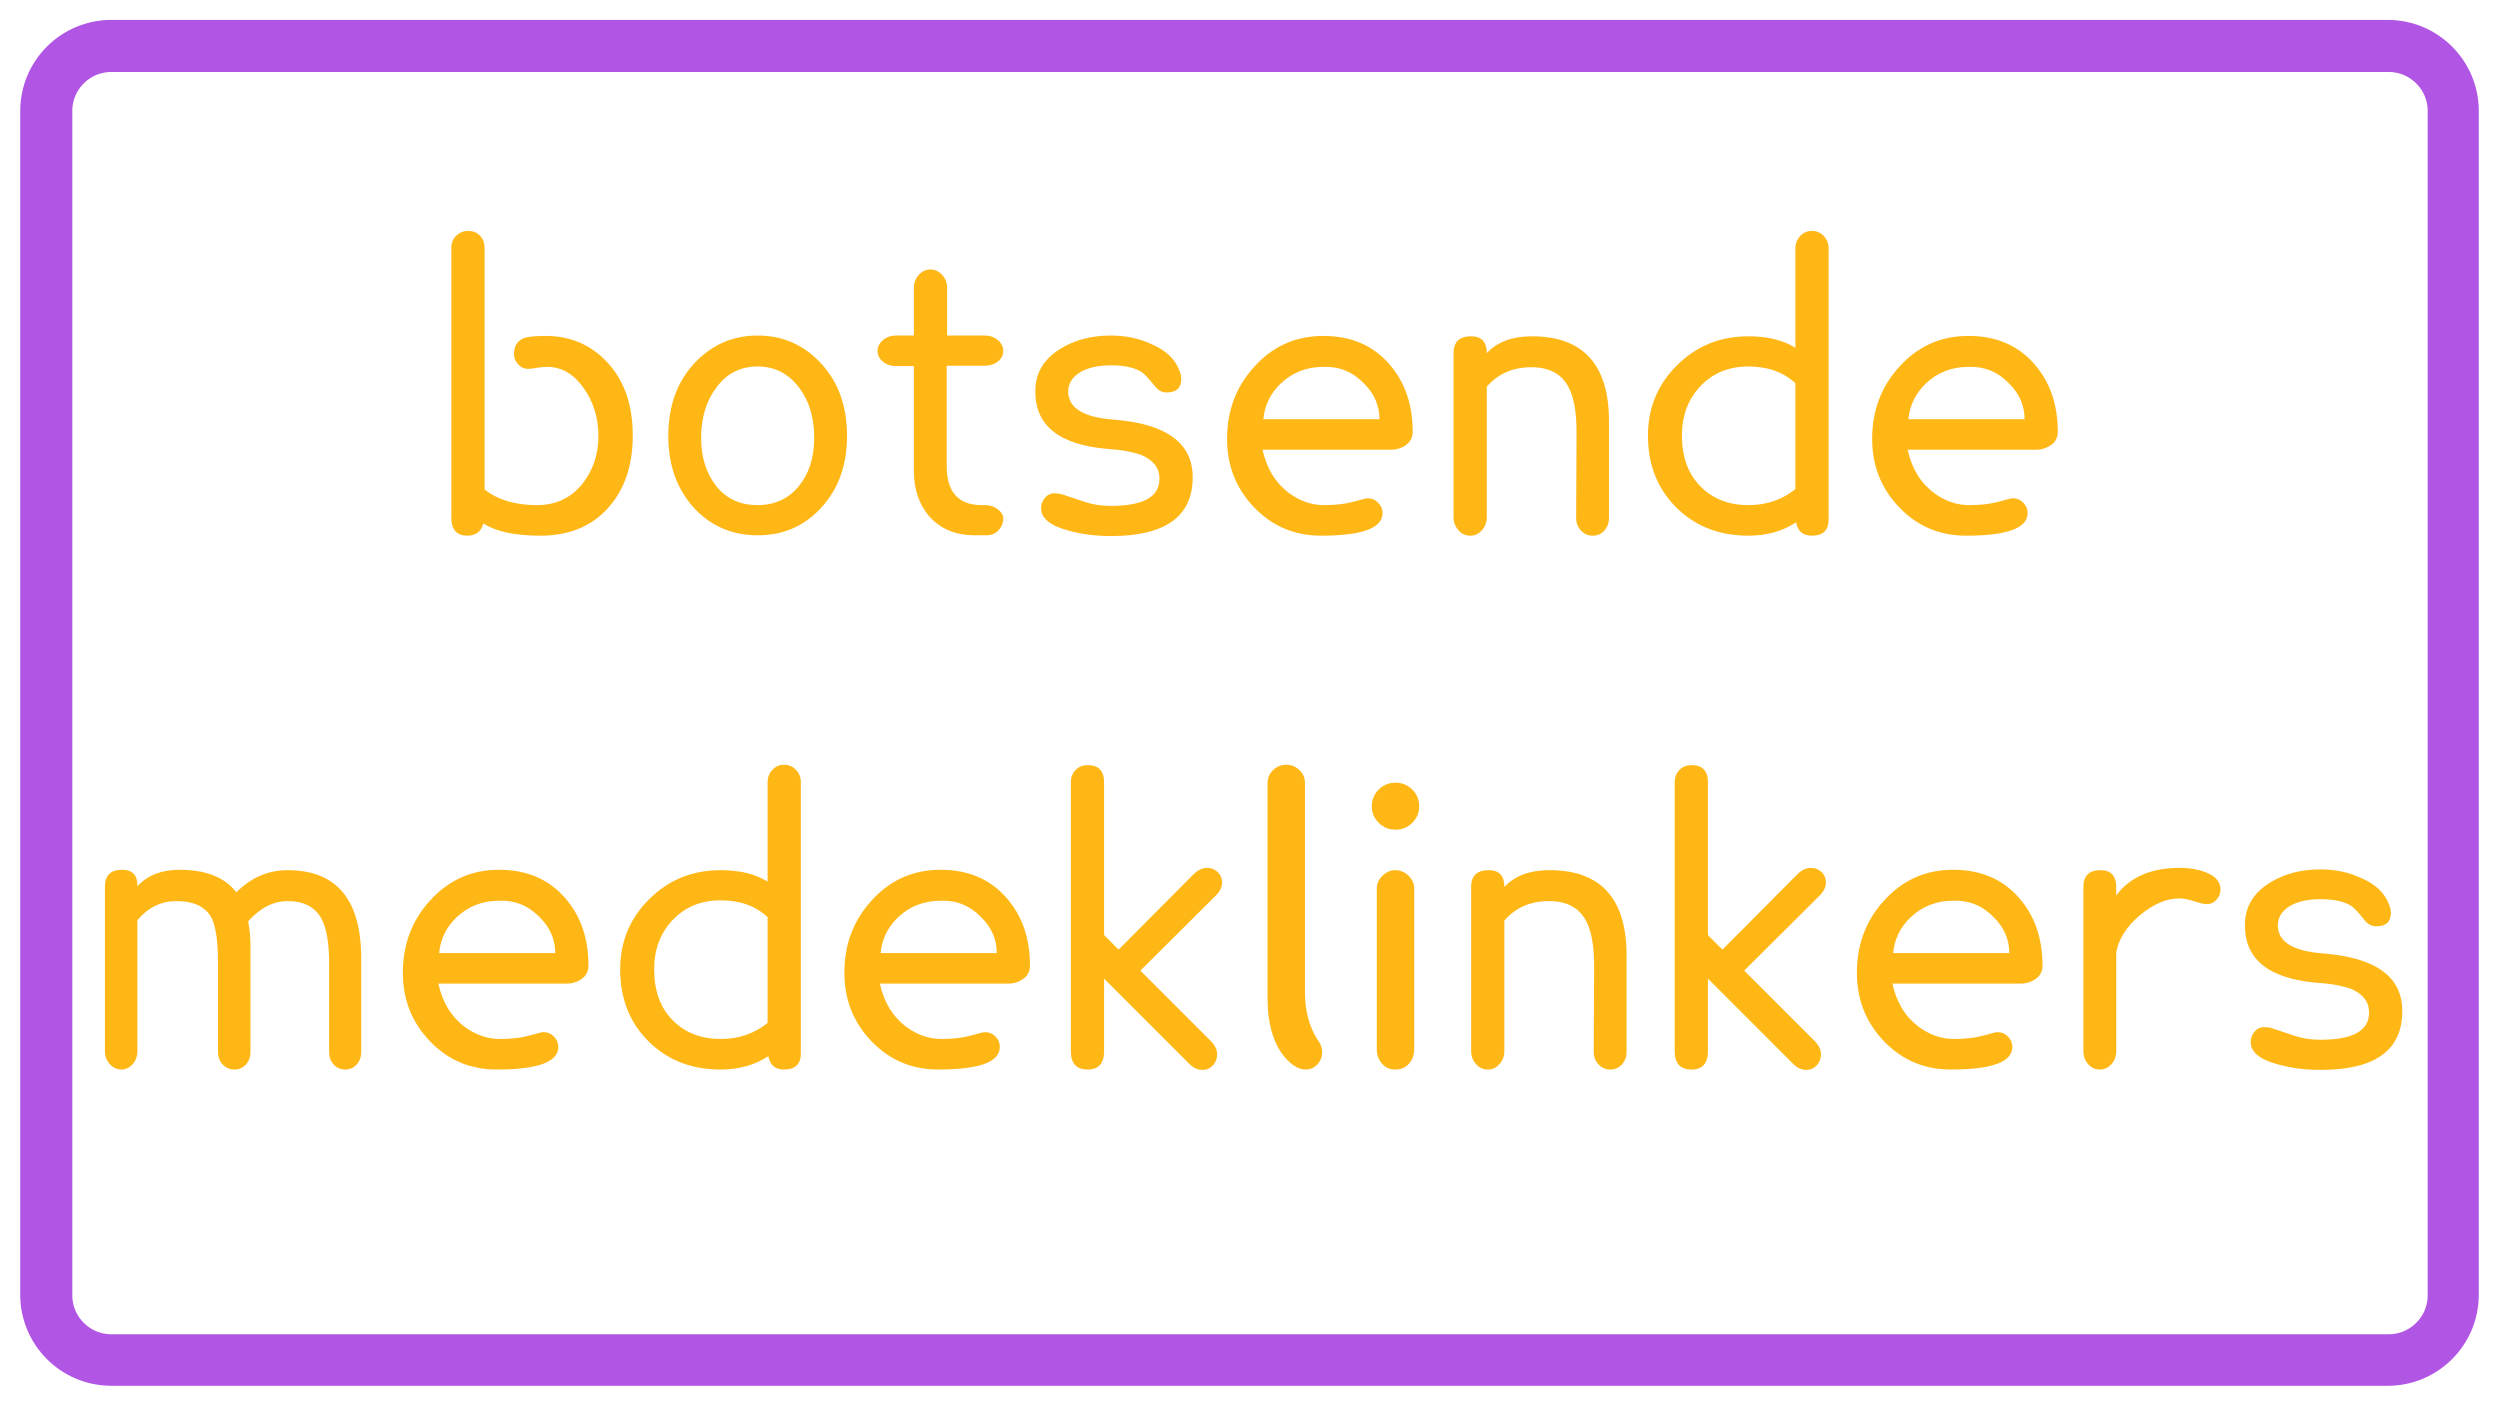<svg xmlns="http://www.w3.org/2000/svg" xmlns:xlink="http://www.w3.org/1999/xlink" width="1920" viewBox="0 0 1440 810" height="1080" preserveAspectRatio="xMidYMid meet"><defs><g></g><clipPath id="13b5c10c95"><path d="M 11.645 11.465 L 1428.988 11.465 L 1428.988 798.535 L 11.645 798.535 Z M 11.645 11.465 " clip-rule="nonzero"></path></clipPath><clipPath id="159fe164bf"><path d="M 64.145 11.465 L 1375.855 11.465 C 1404.848 11.465 1428.355 34.969 1428.355 63.965 L 1428.355 746.035 C 1428.355 775.031 1404.848 798.535 1375.855 798.535 L 64.145 798.535 C 35.152 798.535 11.645 775.031 11.645 746.035 L 11.645 63.965 C 11.645 34.969 35.152 11.465 64.145 11.465 Z M 64.145 11.465 " clip-rule="nonzero"></path></clipPath><clipPath id="ad42cf3646"><path d="M 11.648 11.465 L 1428 11.465 L 1428 798.215 L 11.648 798.215 Z M 11.648 11.465 " clip-rule="nonzero"></path></clipPath><clipPath id="c310433837"><path d="M 64.125 11.465 L 1375.301 11.465 C 1404.281 11.465 1427.777 34.961 1427.777 63.941 L 1427.777 745.734 C 1427.777 774.719 1404.281 798.215 1375.301 798.215 L 64.125 798.215 C 35.145 798.215 11.648 774.719 11.648 745.734 L 11.648 63.941 C 11.648 34.961 35.145 11.465 64.125 11.465 Z M 64.125 11.465 " clip-rule="nonzero"></path></clipPath></defs><rect x="-144" width="1728" fill="#ffffff" y="-81" height="972" fill-opacity="1"></rect><rect x="-144" width="1728" fill="#ffffff" y="-81" height="972" fill-opacity="1"></rect><g clip-path="url(#13b5c10c95)"><g clip-path="url(#159fe164bf)"><path fill="#ffffff" d="M 11.645 11.465 L 1428.988 11.465 L 1428.988 798.535 L 11.645 798.535 Z M 11.645 11.465 " fill-opacity="1" fill-rule="nonzero"></path></g></g><g clip-path="url(#ad42cf3646)"><g clip-path="url(#c310433837)"><path stroke-linecap="butt" transform="matrix(0.75, 0, 0, 0.75, 11.647, 11.465)" fill="none" stroke-linejoin="miter" d="M 69.998 0 L 1818.936 0 C 1857.592 0 1888.933 31.341 1888.933 69.997 L 1888.933 979.42 C 1888.933 1018.081 1857.592 1049.422 1818.936 1049.422 L 69.998 1049.422 C 31.342 1049.422 0.001 1018.081 0.001 979.42 L 0.001 69.997 C 0.001 31.341 31.342 0 69.998 0 Z M 69.998 0 " stroke="#b155e4" stroke-width="80" stroke-opacity="1" stroke-miterlimit="4"></path></g></g><g fill="#ffb716" fill-opacity="1"><g transform="translate(245.016, 305.25)"><g><path d="M 119.457 -54.34 C 119.457 -36.887 114.617 -22.879 104.938 -12.32 C 95.406 -1.906 82.5 3.301 66.219 3.301 C 51.555 3.301 40.625 0.953 33.441 -3.738 C 32.121 0.953 29.039 3.301 24.199 3.301 C 18.039 3.301 14.961 -0.148 14.961 -7.039 L 14.961 -162.578 C 14.961 -165.363 15.914 -167.676 17.82 -169.508 C 19.727 -171.34 22 -172.258 24.641 -172.258 C 27.426 -172.258 29.699 -171.34 31.461 -169.508 C 33.219 -167.676 34.102 -165.363 34.102 -162.578 L 34.102 -23.32 C 41.727 -17.305 51.773 -14.301 64.238 -14.301 C 75.238 -14.301 84.039 -18.48 90.641 -26.84 C 96.652 -34.613 99.66 -43.633 99.66 -53.898 C 99.66 -64.605 96.801 -73.918 91.078 -81.84 C 85.359 -89.906 78.391 -93.938 70.18 -93.938 C 68.125 -93.938 66.145 -93.754 64.238 -93.391 C 62.332 -93.023 60.719 -92.84 59.398 -92.84 C 57.199 -92.691 55.258 -93.5 53.57 -95.258 C 51.883 -97.02 51.039 -99 51.039 -101.199 C 51.039 -105.598 52.727 -108.605 56.098 -110.219 C 58.301 -111.246 62.699 -111.758 69.301 -111.758 C 83.672 -111.758 95.625 -106.551 105.16 -96.141 C 114.691 -85.727 119.457 -71.793 119.457 -54.34 Z M 119.457 -54.34 "></path></g></g></g><g fill="#ffb716" fill-opacity="1"><g transform="translate(374.154, 305.25)"><g><path d="M 113.738 -54.121 C 113.738 -37.398 108.824 -23.688 99 -12.98 C 89.32 -2.273 77.074 3.078 62.258 3.078 C 47.445 3.078 35.125 -2.273 25.301 -12.98 C 15.621 -23.832 10.781 -37.547 10.781 -54.121 C 10.781 -71.133 15.691 -84.992 25.52 -95.699 C 35.492 -106.551 47.738 -111.98 62.258 -111.98 C 76.777 -111.98 89.027 -106.551 99 -95.699 C 108.824 -84.992 113.738 -71.133 113.738 -54.121 Z M 94.82 -53.02 C 94.82 -64.605 91.957 -74.211 86.238 -81.84 C 80.078 -90.051 72.086 -94.16 62.258 -94.16 C 52.285 -94.16 44.367 -90.125 38.5 -82.059 C 32.633 -74.285 29.699 -64.605 29.699 -53.02 C 29.699 -41.871 32.598 -32.633 38.391 -25.301 C 44.184 -17.965 52.141 -14.301 62.258 -14.301 C 72.086 -14.301 80.004 -17.965 86.02 -25.301 C 91.887 -32.484 94.82 -41.727 94.82 -53.02 Z M 94.82 -53.02 "></path></g></g></g><g fill="#ffb716" fill-opacity="1"><g transform="translate(498.452, 305.25)"><g><path d="M 79.418 -6.602 C 79.418 -3.961 78.504 -1.688 76.668 0.219 C 74.836 2.125 72.527 3.078 69.738 3.078 L 63.141 3.078 C 51.848 3.078 42.973 -0.66 36.52 -8.141 C 30.801 -15.031 27.941 -23.613 27.941 -33.879 L 27.941 -94.379 L 17.82 -94.379 C 14.738 -94.379 12.172 -95.223 10.121 -96.91 C 8.066 -98.594 7.039 -100.684 7.039 -103.18 C 7.039 -105.527 8.066 -107.578 10.121 -109.34 C 12.172 -111.098 14.738 -111.98 17.82 -111.98 L 27.941 -111.98 L 27.941 -139.477 C 27.941 -142.41 28.895 -144.906 30.801 -146.957 C 32.707 -149.012 34.906 -150.039 37.398 -150.039 C 40.039 -150.039 42.312 -149.012 44.219 -146.957 C 46.125 -144.906 47.078 -142.41 47.078 -139.477 L 47.078 -111.98 L 68.641 -111.98 C 71.719 -111.98 74.285 -111.098 76.34 -109.34 C 78.391 -107.578 79.418 -105.527 79.418 -103.18 C 79.418 -100.684 78.391 -98.633 76.34 -97.02 C 74.285 -95.406 71.719 -94.598 68.641 -94.598 L 46.859 -94.598 L 46.859 -36.738 C 46.859 -22.219 53.238 -14.738 66 -14.301 L 69.738 -14.301 C 72.234 -14.152 74.469 -13.309 76.449 -11.77 C 78.43 -10.23 79.418 -8.508 79.418 -6.602 Z M 79.418 -6.602 "></path></g></g></g><g fill="#ffb716" fill-opacity="1"><g transform="translate(584.911, 305.25)"><g><path d="M 102.078 -30.359 C 102.078 -7.773 86.387 3.52 55 3.52 C 46.348 3.52 38.281 2.492 30.801 0.441 C 20.094 -2.348 14.738 -6.672 14.738 -12.539 C 14.738 -14.738 15.473 -16.719 16.941 -18.48 C 18.406 -20.238 20.238 -21.121 22.441 -21.121 C 24.055 -21.121 25.594 -20.898 27.059 -20.461 C 31.461 -18.992 35.859 -17.527 40.258 -16.059 C 44.66 -14.594 49.574 -13.859 55 -13.859 C 73.625 -13.859 82.938 -19.066 82.938 -29.48 C 82.938 -35.641 79.492 -40.188 72.598 -43.121 C 70.691 -43.852 68.125 -44.551 64.898 -45.211 C 61.672 -45.871 57.785 -46.348 53.238 -46.641 C 25.371 -48.984 11.441 -59.984 11.441 -79.641 C 11.293 -90.051 16.059 -98.266 25.738 -104.277 C 33.953 -109.41 43.707 -111.98 55 -111.98 C 63.359 -111.98 71.059 -110.367 78.098 -107.141 C 86.754 -103.473 92.254 -98.191 94.598 -91.301 C 95.188 -89.98 95.48 -88.512 95.48 -86.898 C 95.48 -81.766 92.691 -79.199 87.117 -79.199 C 84.188 -79.199 81.766 -80.594 79.859 -83.379 C 76.633 -87.34 74.285 -89.832 72.82 -90.859 C 68.711 -93.5 62.773 -94.82 55 -94.82 C 48.84 -94.82 43.633 -93.867 39.379 -91.957 C 33.512 -89.172 30.508 -85.141 30.359 -79.859 C 30.359 -70.324 39.012 -64.898 56.32 -63.578 C 86.824 -61.234 102.078 -50.16 102.078 -30.359 Z M 102.078 -30.359 "></path></g></g></g><g fill="#ffb716" fill-opacity="1"><g transform="translate(696.67, 305.25)"><g><path d="M 117.039 -56.539 C 117.039 -53.312 115.754 -50.781 113.188 -48.949 C 110.621 -47.117 107.727 -46.199 104.5 -46.199 L 30.578 -46.199 C 32.926 -35.348 38.059 -26.988 45.98 -21.121 C 52.285 -16.574 58.961 -14.301 66 -14.301 C 72.598 -14.301 78.281 -14.961 83.051 -16.281 C 87.816 -17.602 90.418 -18.262 90.859 -18.262 C 93.352 -18.262 95.441 -17.418 97.129 -15.73 C 98.816 -14.043 99.66 -12.027 99.66 -9.68 C 99.66 -1.027 87.852 3.301 64.238 3.301 C 48.984 3.301 36.152 -2.125 25.738 -12.98 C 15.328 -23.832 10.121 -36.961 10.121 -52.359 C 10.121 -68.641 15.254 -82.426 25.52 -93.719 C 36.227 -105.746 49.574 -111.758 65.559 -111.758 C 81.398 -111.758 94.012 -106.406 103.398 -95.699 C 112.492 -85.434 117.039 -72.379 117.039 -56.539 Z M 31.02 -63.801 L 97.898 -63.801 C 97.898 -71.574 94.965 -78.391 89.098 -84.258 C 82.645 -91.004 74.871 -94.23 65.777 -93.938 C 55.953 -93.938 47.668 -90.711 40.918 -84.258 C 35.055 -78.539 31.754 -71.719 31.02 -63.801 Z M 31.02 -63.801 "></path></g></g></g><g fill="#ffb716" fill-opacity="1"><g transform="translate(823.388, 305.25)"><g><path d="M 103.398 -62.48 L 103.398 -6.82 C 103.398 -4.035 102.52 -1.648 100.758 0.328 C 99 2.309 96.727 3.301 93.938 3.301 C 91.301 3.301 89.062 2.309 87.23 0.328 C 85.395 -1.648 84.48 -4.035 84.48 -6.82 L 84.699 -56.098 C 84.699 -67.688 83.23 -76.266 80.301 -81.84 C 76.34 -89.758 69.152 -93.719 58.738 -93.719 C 48.031 -93.719 39.453 -89.98 33 -82.5 L 33 -7.262 C 33 -4.473 32.082 -2.016 30.25 0.109 C 28.418 2.238 26.18 3.301 23.539 3.301 C 20.754 3.301 18.441 2.238 16.609 0.109 C 14.777 -2.016 13.859 -4.473 13.859 -7.262 L 13.859 -101.859 C 13.859 -108.312 17.234 -111.539 23.98 -111.539 C 29.992 -111.539 33 -108.312 33 -101.859 C 39.012 -108.312 47.668 -111.539 58.961 -111.539 C 88.586 -111.539 103.398 -95.188 103.398 -62.48 Z M 103.398 -62.48 "></path></g></g></g><g fill="#ffb716" fill-opacity="1"><g transform="translate(940.646, 305.25)"><g><path d="M 112.641 -162.137 L 112.641 -5.941 C 112.641 0.219 109.41 3.301 102.957 3.301 C 97.824 3.301 94.82 0.734 93.938 -4.398 C 86.164 0.734 77 3.301 66.438 3.301 C 49.719 3.301 35.934 -2.055 25.078 -12.762 C 14.078 -23.613 8.578 -37.473 8.578 -54.34 C 8.578 -70.324 14.152 -83.82 25.301 -94.82 C 36.445 -105.965 50.16 -111.539 66.438 -111.539 C 77.438 -111.539 86.461 -109.34 93.5 -104.938 L 93.5 -162.137 C 93.5 -164.926 94.414 -167.309 96.25 -169.289 C 98.082 -171.27 100.32 -172.258 102.957 -172.258 C 105.746 -172.258 108.055 -171.27 109.891 -169.289 C 111.723 -167.309 112.641 -164.926 112.641 -162.137 Z M 93.5 -23.539 L 93.5 -84.48 C 86.605 -90.934 77.586 -94.16 66.438 -94.16 C 55.145 -94.16 45.906 -90.344 38.719 -82.719 C 31.68 -75.238 28.16 -65.777 28.16 -54.34 C 28.16 -42.02 31.715 -32.266 38.828 -25.078 C 45.941 -17.895 55.145 -14.301 66.438 -14.301 C 76.852 -14.301 85.871 -17.379 93.5 -23.539 Z M 93.5 -23.539 "></path></g></g></g><g fill="#ffb716" fill-opacity="1"><g transform="translate(1068.245, 305.25)"><g><path d="M 117.039 -56.539 C 117.039 -53.312 115.754 -50.781 113.188 -48.949 C 110.621 -47.117 107.727 -46.199 104.5 -46.199 L 30.578 -46.199 C 32.926 -35.348 38.059 -26.988 45.98 -21.121 C 52.285 -16.574 58.961 -14.301 66 -14.301 C 72.598 -14.301 78.281 -14.961 83.051 -16.281 C 87.816 -17.602 90.418 -18.262 90.859 -18.262 C 93.352 -18.262 95.441 -17.418 97.129 -15.73 C 98.816 -14.043 99.66 -12.027 99.66 -9.68 C 99.66 -1.027 87.852 3.301 64.238 3.301 C 48.984 3.301 36.152 -2.125 25.738 -12.98 C 15.328 -23.832 10.121 -36.961 10.121 -52.359 C 10.121 -68.641 15.254 -82.426 25.52 -93.719 C 36.227 -105.746 49.574 -111.758 65.559 -111.758 C 81.398 -111.758 94.012 -106.406 103.398 -95.699 C 112.492 -85.434 117.039 -72.379 117.039 -56.539 Z M 31.02 -63.801 L 97.898 -63.801 C 97.898 -71.574 94.965 -78.391 89.098 -84.258 C 82.645 -91.004 74.871 -94.23 65.777 -93.938 C 55.953 -93.938 47.668 -90.711 40.918 -84.258 C 35.055 -78.539 31.754 -71.719 31.02 -63.801 Z M 31.02 -63.801 "></path></g></g></g><g fill="#ffb716" fill-opacity="1"><g transform="translate(46.582, 612.75)"><g><path d="M 161.477 -60.719 L 161.477 -6.82 C 161.477 -3.887 160.598 -1.465 158.84 0.441 C 157.078 2.348 154.879 3.301 152.238 3.301 C 149.598 3.301 147.398 2.348 145.637 0.441 C 143.879 -1.465 143 -3.887 143 -6.82 L 143 -58.301 C 143 -70.324 141.312 -79.125 137.938 -84.699 C 134.125 -90.711 127.891 -93.719 119.238 -93.719 C 110.879 -93.719 103.254 -89.832 96.359 -82.059 C 97.238 -77.512 97.68 -73.113 97.68 -68.859 L 97.68 -6.82 C 97.68 -3.887 96.801 -1.465 95.039 0.441 C 93.277 2.348 91.078 3.301 88.438 3.301 C 85.801 3.301 83.562 2.348 81.73 0.441 C 79.895 -1.465 78.98 -3.887 78.98 -6.82 L 78.98 -58.301 C 78.98 -70.914 77.66 -79.641 75.02 -84.48 C 71.5 -90.641 64.824 -93.719 55 -93.719 C 46.199 -93.719 38.719 -90.051 32.559 -82.719 L 32.559 -7.262 C 32.559 -4.328 31.645 -1.832 29.809 0.219 C 27.977 2.273 25.812 3.301 23.32 3.301 C 20.828 3.301 18.625 2.273 16.719 0.219 C 14.812 -1.832 13.859 -4.328 13.859 -7.262 L 13.859 -102.078 C 13.859 -108.531 17.16 -111.758 23.758 -111.758 C 29.773 -111.758 32.707 -108.605 32.559 -102.301 C 38.426 -108.605 46.492 -111.758 56.758 -111.758 C 72.012 -111.758 82.938 -107.434 89.539 -98.777 C 98.047 -107.285 107.871 -111.539 119.02 -111.539 C 147.324 -111.539 161.477 -94.598 161.477 -60.719 Z M 161.477 -60.719 "></path></g></g></g><g fill="#ffb716" fill-opacity="1"><g transform="translate(221.92, 612.75)"><g><path d="M 117.039 -56.539 C 117.039 -53.312 115.754 -50.781 113.188 -48.949 C 110.621 -47.117 107.727 -46.199 104.5 -46.199 L 30.578 -46.199 C 32.926 -35.348 38.059 -26.988 45.98 -21.121 C 52.285 -16.574 58.961 -14.301 66 -14.301 C 72.598 -14.301 78.281 -14.961 83.051 -16.281 C 87.816 -17.602 90.418 -18.262 90.859 -18.262 C 93.352 -18.262 95.441 -17.418 97.129 -15.73 C 98.816 -14.043 99.66 -12.027 99.66 -9.68 C 99.66 -1.027 87.852 3.301 64.238 3.301 C 48.984 3.301 36.152 -2.125 25.738 -12.98 C 15.328 -23.832 10.121 -36.961 10.121 -52.359 C 10.121 -68.641 15.254 -82.426 25.52 -93.719 C 36.227 -105.746 49.574 -111.758 65.559 -111.758 C 81.398 -111.758 94.012 -106.406 103.398 -95.699 C 112.492 -85.434 117.039 -72.379 117.039 -56.539 Z M 31.02 -63.801 L 97.898 -63.801 C 97.898 -71.574 94.965 -78.391 89.098 -84.258 C 82.645 -91.004 74.871 -94.23 65.777 -93.938 C 55.953 -93.938 47.668 -90.711 40.918 -84.258 C 35.055 -78.539 31.754 -71.719 31.02 -63.801 Z M 31.02 -63.801 "></path></g></g></g><g fill="#ffb716" fill-opacity="1"><g transform="translate(348.638, 612.75)"><g><path d="M 112.641 -162.137 L 112.641 -5.941 C 112.641 0.219 109.41 3.301 102.957 3.301 C 97.824 3.301 94.82 0.734 93.938 -4.398 C 86.164 0.734 77 3.301 66.438 3.301 C 49.719 3.301 35.934 -2.055 25.078 -12.762 C 14.078 -23.613 8.578 -37.473 8.578 -54.34 C 8.578 -70.324 14.152 -83.82 25.301 -94.82 C 36.445 -105.965 50.16 -111.539 66.438 -111.539 C 77.438 -111.539 86.461 -109.34 93.5 -104.938 L 93.5 -162.137 C 93.5 -164.926 94.414 -167.309 96.25 -169.289 C 98.082 -171.27 100.32 -172.258 102.957 -172.258 C 105.746 -172.258 108.055 -171.27 109.891 -169.289 C 111.723 -167.309 112.641 -164.926 112.641 -162.137 Z M 93.5 -23.539 L 93.5 -84.48 C 86.605 -90.934 77.586 -94.16 66.438 -94.16 C 55.145 -94.16 45.906 -90.344 38.719 -82.719 C 31.68 -75.238 28.16 -65.777 28.16 -54.34 C 28.16 -42.02 31.715 -32.266 38.828 -25.078 C 45.941 -17.895 55.145 -14.301 66.438 -14.301 C 76.852 -14.301 85.871 -17.379 93.5 -23.539 Z M 93.5 -23.539 "></path></g></g></g><g fill="#ffb716" fill-opacity="1"><g transform="translate(476.236, 612.75)"><g><path d="M 117.039 -56.539 C 117.039 -53.312 115.754 -50.781 113.188 -48.949 C 110.621 -47.117 107.727 -46.199 104.5 -46.199 L 30.578 -46.199 C 32.926 -35.348 38.059 -26.988 45.98 -21.121 C 52.285 -16.574 58.961 -14.301 66 -14.301 C 72.598 -14.301 78.281 -14.961 83.051 -16.281 C 87.816 -17.602 90.418 -18.262 90.859 -18.262 C 93.352 -18.262 95.441 -17.418 97.129 -15.73 C 98.816 -14.043 99.66 -12.027 99.66 -9.68 C 99.66 -1.027 87.852 3.301 64.238 3.301 C 48.984 3.301 36.152 -2.125 25.738 -12.98 C 15.328 -23.832 10.121 -36.961 10.121 -52.359 C 10.121 -68.641 15.254 -82.426 25.52 -93.719 C 36.227 -105.746 49.574 -111.758 65.559 -111.758 C 81.398 -111.758 94.012 -106.406 103.398 -95.699 C 112.492 -85.434 117.039 -72.379 117.039 -56.539 Z M 31.02 -63.801 L 97.898 -63.801 C 97.898 -71.574 94.965 -78.391 89.098 -84.258 C 82.645 -91.004 74.871 -94.23 65.777 -93.938 C 55.953 -93.938 47.668 -90.711 40.918 -84.258 C 35.055 -78.539 31.754 -71.719 31.02 -63.801 Z M 31.02 -63.801 "></path></g></g></g><g fill="#ffb716" fill-opacity="1"><g transform="translate(602.955, 612.75)"><g><path d="M 89.758 3.52 C 86.973 3.52 84.48 2.422 82.277 0.219 L 33 -49.059 L 33 -7.262 C 33 -0.219 29.848 3.301 23.539 3.301 C 17.086 3.301 13.859 -0.219 13.859 -7.262 L 13.859 -162.137 C 13.859 -165.07 14.777 -167.453 16.609 -169.289 C 18.441 -171.121 20.754 -172.039 23.539 -172.039 C 29.848 -172.039 33 -168.738 33 -162.137 L 33 -74.141 L 41.359 -65.777 L 84.48 -109.117 C 86.973 -111.613 89.613 -112.859 92.398 -112.859 C 94.746 -112.859 96.762 -112.051 98.449 -110.438 C 100.137 -108.824 100.98 -106.844 100.98 -104.5 C 100.98 -101.859 99.805 -99.367 97.457 -97.02 L 53.898 -53.68 L 94.379 -13.199 C 96.871 -10.707 98.117 -8.141 98.117 -5.5 C 98.117 -3.008 97.312 -0.879 95.699 0.879 C 94.086 2.641 92.105 3.52 89.758 3.52 Z M 89.758 3.52 "></path></g></g></g><g fill="#ffb716" fill-opacity="1"><g transform="translate(711.633, 612.75)"><g><path d="M 47.738 -13.199 C 49.207 -11.293 49.938 -9.094 49.938 -6.602 C 49.938 -3.961 49.023 -1.648 47.191 0.328 C 45.355 2.309 43.121 3.301 40.48 3.301 C 35.785 3.301 31.094 0.074 26.398 -6.379 C 21.121 -14.152 18.48 -24.566 18.48 -37.621 L 18.48 -161.699 C 18.48 -164.633 19.543 -167.125 21.668 -169.18 C 23.797 -171.23 26.328 -172.258 29.258 -172.258 C 32.191 -172.258 34.723 -171.23 36.848 -169.18 C 38.977 -167.125 40.039 -164.633 40.039 -161.699 L 40.039 -41.359 C 40.039 -30.215 42.605 -20.828 47.738 -13.199 Z M 47.738 -13.199 "></path></g></g></g><g fill="#ffb716" fill-opacity="1"><g transform="translate(774.112, 612.75)"><g><path d="M 43.34 -148.277 C 43.34 -144.613 42.02 -141.457 39.379 -138.82 C 36.738 -136.18 33.512 -134.859 29.699 -134.859 C 25.887 -134.859 22.66 -136.18 20.02 -138.82 C 17.379 -141.457 16.059 -144.613 16.059 -148.277 C 16.059 -152.09 17.379 -155.316 20.02 -157.957 C 22.66 -160.598 25.887 -161.918 29.699 -161.918 C 33.512 -161.918 36.738 -160.598 39.379 -157.957 C 42.02 -155.316 43.34 -152.09 43.34 -148.277 Z M 40.48 -100.98 L 40.48 -8.578 C 40.48 -5.207 39.488 -2.383 37.508 -0.109 C 35.531 2.164 32.852 3.301 29.48 3.301 C 26.398 3.301 23.871 2.164 21.891 -0.109 C 19.91 -2.383 18.918 -5.207 18.918 -8.578 L 18.918 -100.98 C 18.918 -103.766 20.02 -106.223 22.219 -108.348 C 24.418 -110.477 26.84 -111.539 29.48 -111.539 C 32.414 -111.539 34.98 -110.477 37.18 -108.348 C 39.379 -106.223 40.48 -103.766 40.48 -100.98 Z M 40.48 -100.98 "></path></g></g></g><g fill="#ffb716" fill-opacity="1"><g transform="translate(833.512, 612.75)"><g><path d="M 103.398 -62.48 L 103.398 -6.82 C 103.398 -4.035 102.52 -1.648 100.758 0.328 C 99 2.309 96.727 3.301 93.938 3.301 C 91.301 3.301 89.062 2.309 87.23 0.328 C 85.395 -1.648 84.48 -4.035 84.48 -6.82 L 84.699 -56.098 C 84.699 -67.688 83.23 -76.266 80.301 -81.84 C 76.34 -89.758 69.152 -93.719 58.738 -93.719 C 48.031 -93.719 39.453 -89.98 33 -82.5 L 33 -7.262 C 33 -4.473 32.082 -2.016 30.25 0.109 C 28.418 2.238 26.18 3.301 23.539 3.301 C 20.754 3.301 18.441 2.238 16.609 0.109 C 14.777 -2.016 13.859 -4.473 13.859 -7.262 L 13.859 -101.859 C 13.859 -108.312 17.234 -111.539 23.98 -111.539 C 29.992 -111.539 33 -108.312 33 -101.859 C 39.012 -108.312 47.668 -111.539 58.961 -111.539 C 88.586 -111.539 103.398 -95.188 103.398 -62.48 Z M 103.398 -62.48 "></path></g></g></g><g fill="#ffb716" fill-opacity="1"><g transform="translate(950.77, 612.75)"><g><path d="M 89.758 3.52 C 86.973 3.52 84.48 2.422 82.277 0.219 L 33 -49.059 L 33 -7.262 C 33 -0.219 29.848 3.301 23.539 3.301 C 17.086 3.301 13.859 -0.219 13.859 -7.262 L 13.859 -162.137 C 13.859 -165.07 14.777 -167.453 16.609 -169.289 C 18.441 -171.121 20.754 -172.039 23.539 -172.039 C 29.848 -172.039 33 -168.738 33 -162.137 L 33 -74.141 L 41.359 -65.777 L 84.48 -109.117 C 86.973 -111.613 89.613 -112.859 92.398 -112.859 C 94.746 -112.859 96.762 -112.051 98.449 -110.438 C 100.137 -108.824 100.98 -106.844 100.98 -104.5 C 100.98 -101.859 99.805 -99.367 97.457 -97.02 L 53.898 -53.68 L 94.379 -13.199 C 96.871 -10.707 98.117 -8.141 98.117 -5.5 C 98.117 -3.008 97.312 -0.879 95.699 0.879 C 94.086 2.641 92.105 3.52 89.758 3.52 Z M 89.758 3.52 "></path></g></g></g><g fill="#ffb716" fill-opacity="1"><g transform="translate(1059.449, 612.75)"><g><path d="M 117.039 -56.539 C 117.039 -53.312 115.754 -50.781 113.188 -48.949 C 110.621 -47.117 107.727 -46.199 104.5 -46.199 L 30.578 -46.199 C 32.926 -35.348 38.059 -26.988 45.98 -21.121 C 52.285 -16.574 58.961 -14.301 66 -14.301 C 72.598 -14.301 78.281 -14.961 83.051 -16.281 C 87.816 -17.602 90.418 -18.262 90.859 -18.262 C 93.352 -18.262 95.441 -17.418 97.129 -15.73 C 98.816 -14.043 99.66 -12.027 99.66 -9.68 C 99.66 -1.027 87.852 3.301 64.238 3.301 C 48.984 3.301 36.152 -2.125 25.738 -12.98 C 15.328 -23.832 10.121 -36.961 10.121 -52.359 C 10.121 -68.641 15.254 -82.426 25.52 -93.719 C 36.227 -105.746 49.574 -111.758 65.559 -111.758 C 81.398 -111.758 94.012 -106.406 103.398 -95.699 C 112.492 -85.434 117.039 -72.379 117.039 -56.539 Z M 31.02 -63.801 L 97.898 -63.801 C 97.898 -71.574 94.965 -78.391 89.098 -84.258 C 82.645 -91.004 74.871 -94.23 65.777 -93.938 C 55.953 -93.938 47.668 -90.711 40.918 -84.258 C 35.055 -78.539 31.754 -71.719 31.02 -63.801 Z M 31.02 -63.801 "></path></g></g></g><g fill="#ffb716" fill-opacity="1"><g transform="translate(1186.167, 612.75)"><g><path d="M 84.918 -91.957 C 83.453 -91.957 81.031 -92.508 77.66 -93.609 C 74.285 -94.707 71.426 -95.258 69.078 -95.258 C 61.746 -95.258 54.191 -92.031 46.418 -85.578 C 38.793 -79.125 34.246 -72.012 32.781 -64.238 L 32.781 -7.262 C 32.781 -4.328 31.863 -1.832 30.031 0.219 C 28.195 2.273 25.961 3.301 23.32 3.301 C 20.68 3.301 18.441 2.273 16.609 0.219 C 14.777 -1.832 13.859 -4.328 13.859 -7.262 L 13.859 -101.859 C 13.859 -108.312 17.16 -111.539 23.758 -111.539 C 29.773 -111.539 32.781 -108.238 32.781 -101.641 L 32.781 -97.02 C 40.699 -107.578 52.871 -112.859 69.301 -112.859 C 75.605 -112.859 81.105 -111.797 85.801 -109.668 C 90.492 -107.543 92.84 -104.426 92.84 -100.32 C 92.84 -98.117 92.07 -96.176 90.527 -94.488 C 88.988 -92.801 87.117 -91.957 84.918 -91.957 Z M 84.918 -91.957 "></path></g></g></g><g fill="#ffb716" fill-opacity="1"><g transform="translate(1281.646, 612.75)"><g><path d="M 102.078 -30.359 C 102.078 -7.773 86.387 3.52 55 3.52 C 46.348 3.52 38.281 2.492 30.801 0.441 C 20.094 -2.348 14.738 -6.672 14.738 -12.539 C 14.738 -14.738 15.473 -16.719 16.941 -18.48 C 18.406 -20.238 20.238 -21.121 22.441 -21.121 C 24.055 -21.121 25.594 -20.898 27.059 -20.461 C 31.461 -18.992 35.859 -17.527 40.258 -16.059 C 44.66 -14.594 49.574 -13.859 55 -13.859 C 73.625 -13.859 82.938 -19.066 82.938 -29.48 C 82.938 -35.641 79.492 -40.188 72.598 -43.121 C 70.691 -43.852 68.125 -44.551 64.898 -45.211 C 61.672 -45.871 57.785 -46.348 53.238 -46.641 C 25.371 -48.984 11.441 -59.984 11.441 -79.641 C 11.293 -90.051 16.059 -98.266 25.738 -104.277 C 33.953 -109.41 43.707 -111.98 55 -111.98 C 63.359 -111.98 71.059 -110.367 78.098 -107.141 C 86.754 -103.473 92.254 -98.191 94.598 -91.301 C 95.188 -89.98 95.48 -88.512 95.48 -86.898 C 95.48 -81.766 92.691 -79.199 87.117 -79.199 C 84.188 -79.199 81.766 -80.594 79.859 -83.379 C 76.633 -87.34 74.285 -89.832 72.82 -90.859 C 68.711 -93.5 62.773 -94.82 55 -94.82 C 48.84 -94.82 43.633 -93.867 39.379 -91.957 C 33.512 -89.172 30.508 -85.141 30.359 -79.859 C 30.359 -70.324 39.012 -64.898 56.32 -63.578 C 86.824 -61.234 102.078 -50.16 102.078 -30.359 Z M 102.078 -30.359 "></path></g></g></g></svg>